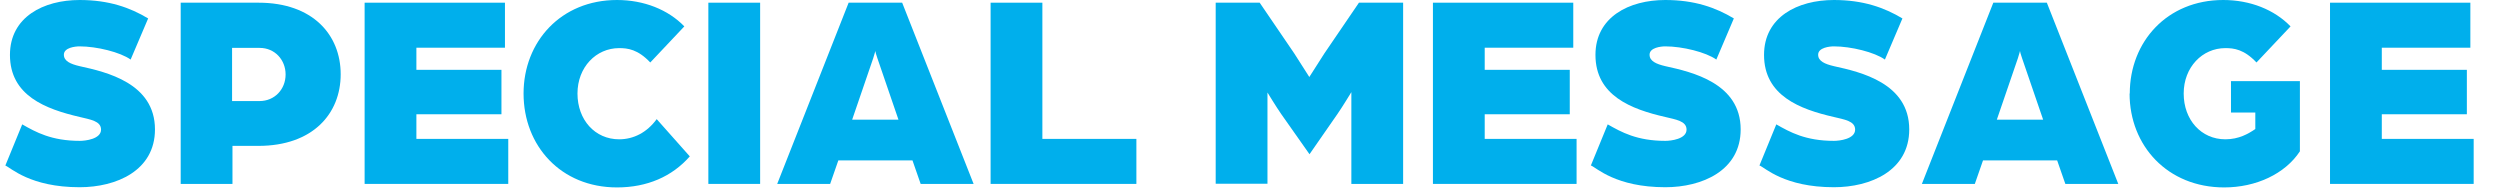 <svg width="377" height="29" viewBox="0 0 377 29" fill="none" xmlns="http://www.w3.org/2000/svg">
<path d="M0.797 24.986L3.35 18.755C5.405 19.925 7.753 21.241 12.039 21.241C12.861 21.241 15.238 20.978 15.238 19.544C15.238 18.228 13.565 18.023 12.039 17.643C6.873 16.443 1.501 14.424 1.501 8.28C1.501 2.575 6.55 0 12.009 0C16.412 0 19.611 1.141 22.341 2.78L19.7 8.982C18.144 7.87 14.592 6.993 12.009 6.993C11.364 6.993 9.632 7.168 9.632 8.251C9.632 9.216 10.63 9.655 12.009 9.977C16.001 10.855 23.369 12.523 23.369 19.515C23.369 25.747 17.527 28.234 12.009 28.234C4.525 28.234 1.619 25.279 0.797 24.957L0.797 24.986Z" fill="#00AFEC"/>
<path d="M27.219 0.406H38.989C47.178 0.406 51.375 5.263 51.375 11.203C51.375 17.142 47.178 21.999 38.959 21.999H35.056V27.733H27.248V0.406H27.219ZM39.136 15.24C41.425 15.24 43.069 13.455 43.069 11.232C43.069 9.008 41.425 7.223 39.165 7.223H34.997V15.24H39.106H39.136Z" fill="#00AFEC"/>
<path d="M54.984 0.406H76.147V7.194H62.792V10.53H75.619V17.23H62.792V20.945H76.646V27.733H54.984V0.406Z" fill="#00AFEC"/>
<path d="M78.953 14.102C78.953 6.29 84.589 0 93.042 0C97.122 0 100.762 1.463 103.198 3.979L98.061 9.421C96.183 7.432 94.656 7.256 93.365 7.256C89.901 7.256 87.084 10.123 87.084 14.102C87.084 18.081 89.725 21.007 93.365 21.007C95.537 21.007 97.562 19.983 99.03 17.965L104.02 23.582C101.349 26.625 97.592 28.263 93.042 28.263C84.559 28.263 78.953 21.973 78.953 14.102Z" fill="#00AFEC"/>
<path d="M106.82 0.406H114.628V27.733H106.82V0.406Z" fill="#00AFEC"/>
<path d="M127.975 0.406H136.047L146.819 27.733H138.835L137.603 24.193H126.42L125.187 27.733H117.203L127.975 0.406ZM135.489 18.049L132.319 8.803C132.085 8.13 132.026 7.867 131.996 7.692C131.996 7.692 131.908 8.072 131.674 8.803L128.504 18.049H135.489Z" fill="#00AFEC"/>
<path d="M149.383 0.406H157.19V20.945H171.367V27.733H149.383V0.406Z" fill="#00AFEC"/>
<path d="M183.297 0.406H189.96L195.184 8.072C196.036 9.388 197.445 11.612 197.445 11.612C197.445 11.612 198.853 9.388 199.705 8.072L204.929 0.406H211.592V27.733H203.785V13.894C203.785 13.894 202.434 16.118 201.701 17.171L197.474 23.257L193.188 17.171C192.455 16.118 191.134 13.953 191.134 13.953V27.704H183.326V0.406H183.297Z" fill="#00AFEC"/>
<path d="M216.086 0.406H237.249V7.194H223.894V10.53H236.72V17.23H223.894V20.945H237.748V27.733H216.086V0.406Z" fill="#00AFEC"/>
<path d="M239.891 24.986L242.444 18.755C244.499 19.925 246.847 21.241 251.132 21.241C251.954 21.241 254.332 20.978 254.332 19.544C254.332 18.228 252.659 18.023 251.132 17.643C245.996 16.472 240.595 14.424 240.595 8.28C240.595 2.575 245.644 0 251.132 0C255.535 0 258.735 1.141 261.464 2.78L258.823 8.982C257.267 7.87 253.715 6.993 251.132 6.993C250.487 6.993 248.755 7.168 248.755 8.251C248.755 9.216 249.753 9.655 251.132 9.977C255.124 10.855 262.492 12.523 262.492 19.515C262.492 25.747 256.651 28.234 251.132 28.234C243.648 28.234 240.742 25.279 239.92 24.957L239.891 24.986Z" fill="#00AFEC"/>
<path d="M265.312 24.986L267.866 18.755C269.921 19.925 272.269 21.241 276.554 21.241C277.376 21.241 279.754 20.978 279.754 19.544C279.754 18.228 278.081 18.023 276.554 17.643C271.418 16.472 266.017 14.424 266.017 8.28C266.017 2.575 271.065 0 276.554 0C280.957 0 284.156 1.141 286.886 2.78L284.244 8.982C282.689 7.87 279.137 6.993 276.554 6.993C275.909 6.993 274.177 7.168 274.177 8.251C274.177 9.216 275.175 9.655 276.554 9.977C280.546 10.855 287.913 12.523 287.913 19.515C287.913 25.747 282.072 28.234 276.554 28.234C269.07 28.234 266.164 25.279 265.342 24.957L265.312 24.986Z" fill="#00AFEC"/>
<path d="M300.592 0.406H308.664L319.436 27.733H311.453L310.22 24.193H299.037L297.804 27.733H289.82L300.592 0.406ZM308.107 18.049L304.937 8.803C304.702 8.13 304.643 7.867 304.614 7.692C304.614 7.692 304.526 8.072 304.291 8.803L301.121 18.049H308.107Z" fill="#00AFEC"/>
<path d="M321.17 14.102C321.17 6.29 326.806 0 335.259 0C339.339 0 342.978 1.463 345.415 3.979L340.278 9.421C338.4 7.432 336.873 7.256 335.582 7.256C332.118 7.256 329.3 10.123 329.3 14.102C329.3 18.081 331.942 21.007 335.582 21.007C337.636 21.007 339.075 20.159 340.102 19.457V16.97H336.433V12.23H346.824V22.821C344.563 26.244 340.19 28.263 335.406 28.263C326.864 28.263 321.141 21.973 321.141 14.102H321.17Z" fill="#00AFEC"/>
<path d="M351.367 0.406H372.53V7.194H359.175V10.53H372.002V17.23H359.175V20.945H373.029V27.733H351.367V0.406Z" fill="#00AFEC"/>
</svg>
